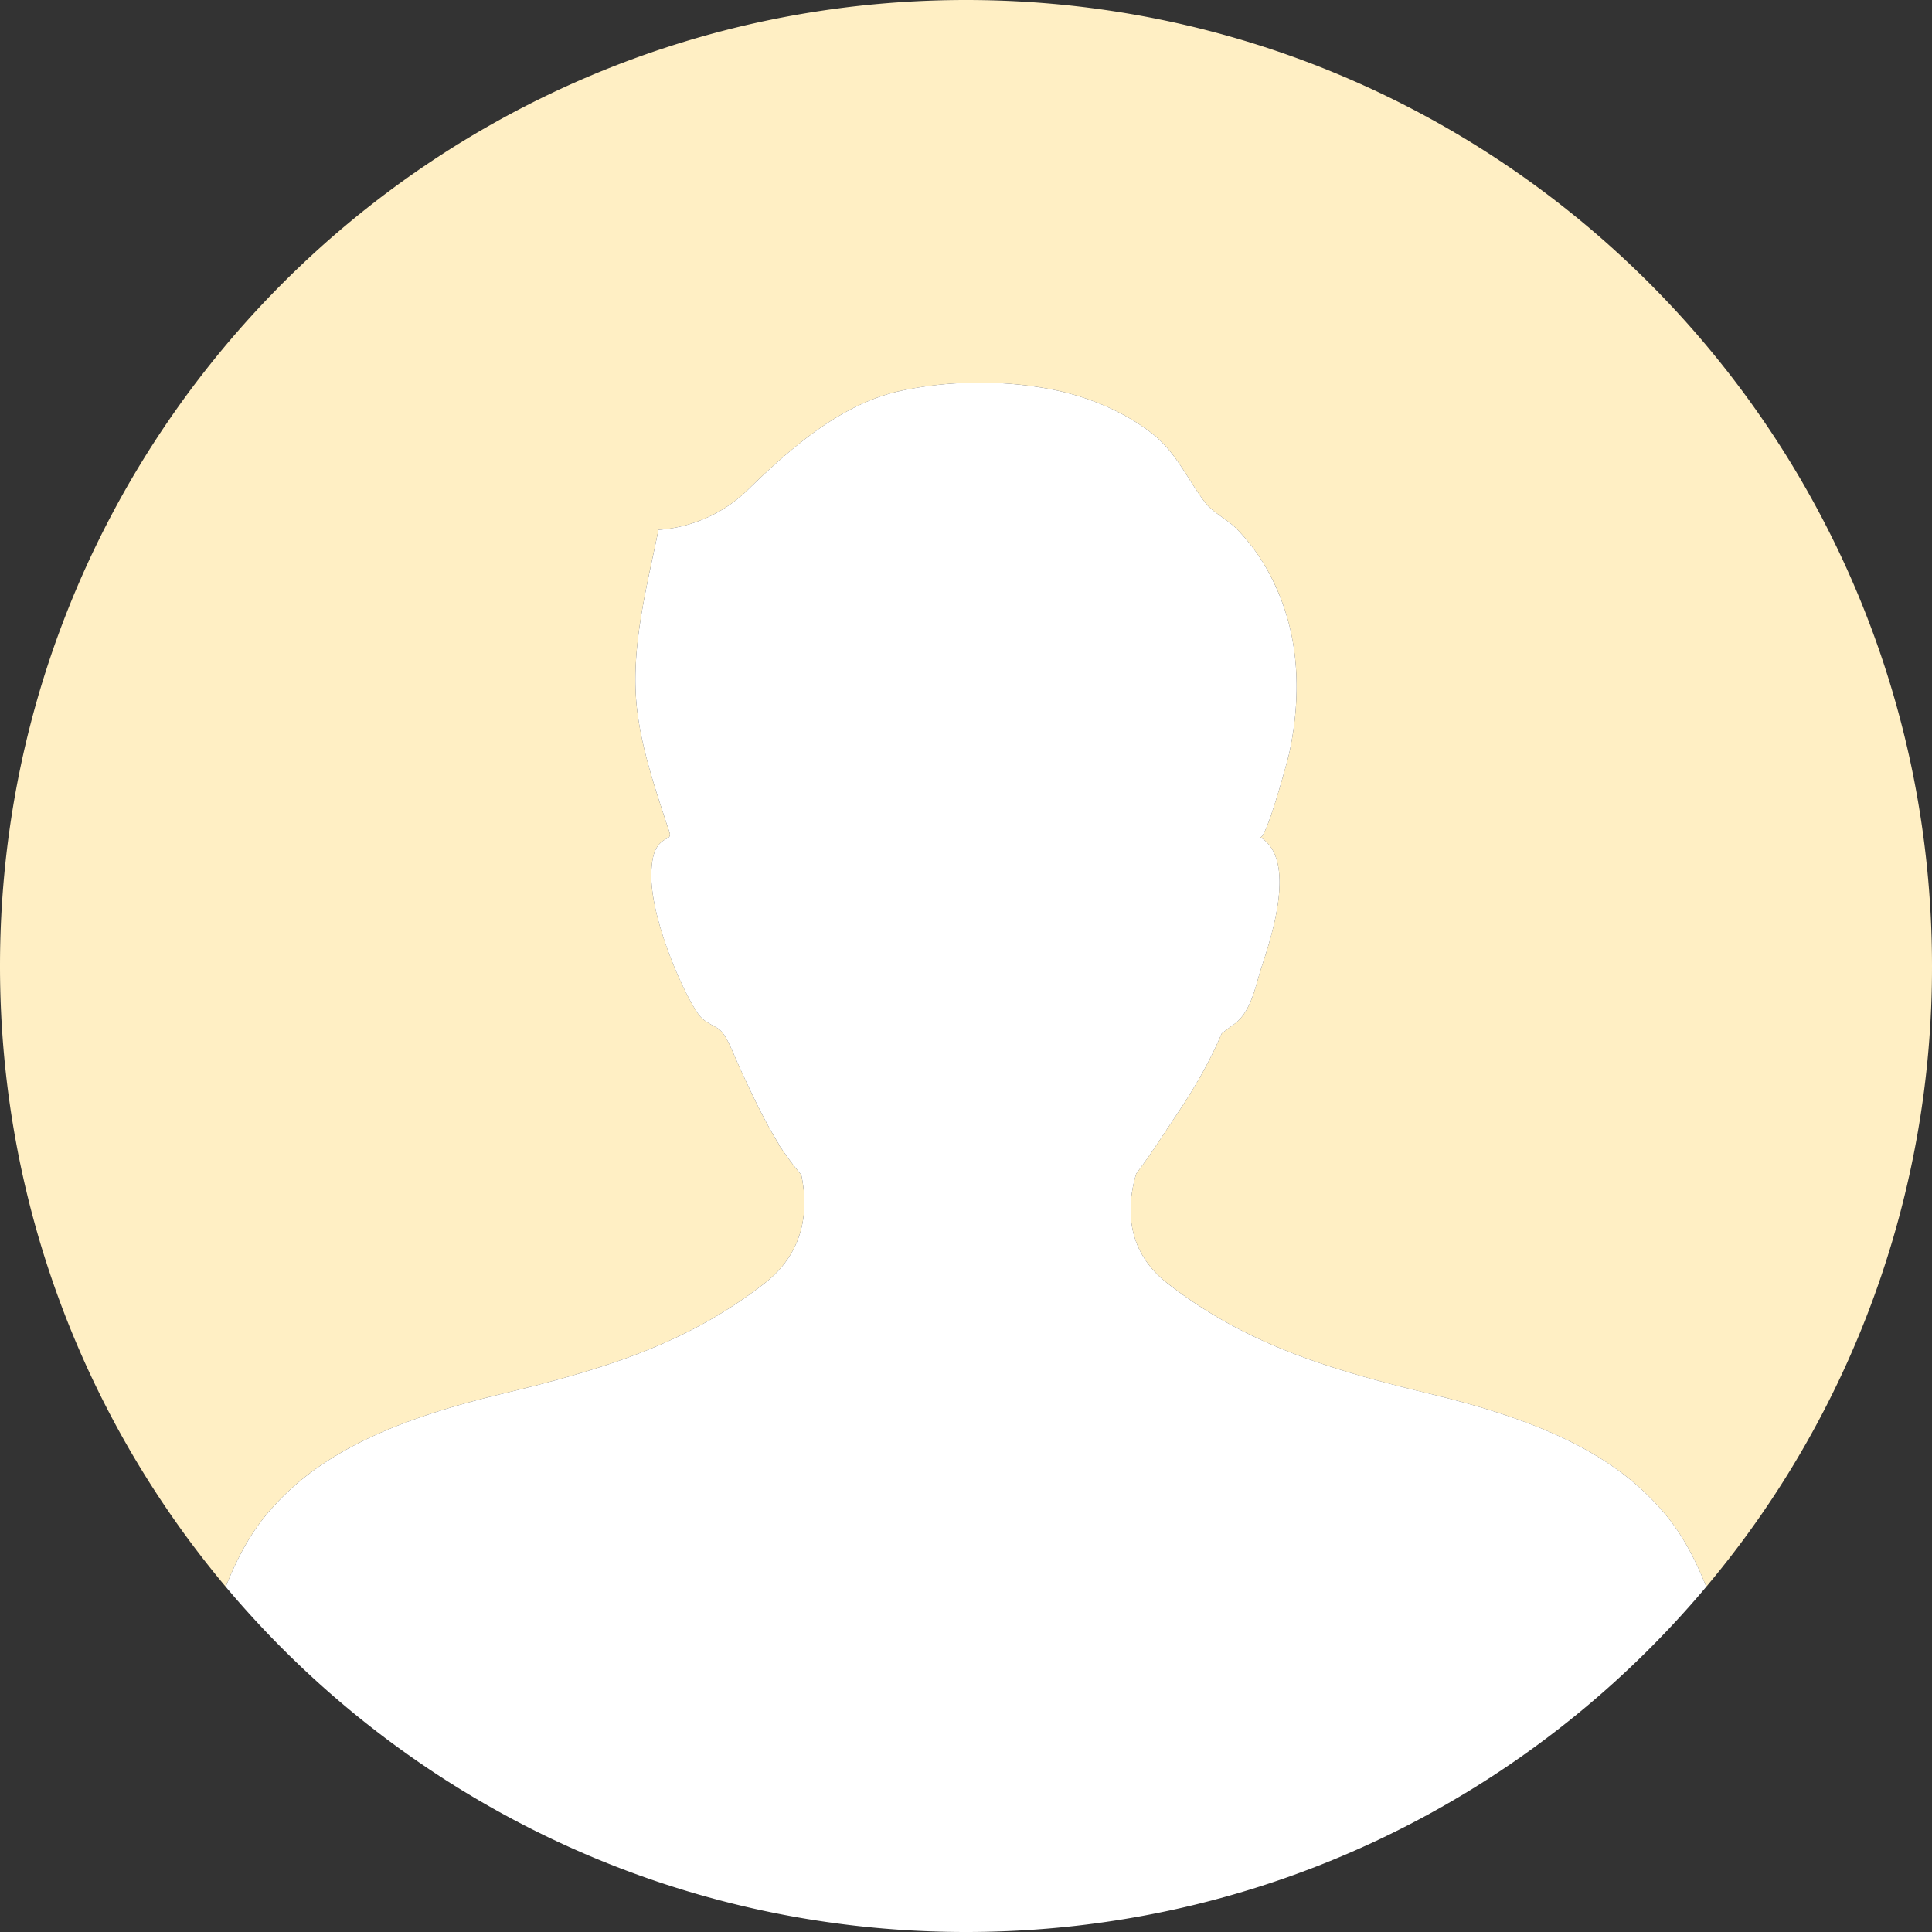 <svg width="56" height="56" viewBox="0 0 56 56" xmlns="http://www.w3.org/2000/svg">
    <rect x="0" y="0" width="56" height="56" fill="#333333" stroke="none"/>
    <g fill="none" fill-rule="evenodd">
        <path d="M7.62 44.029c1.494-1.894 3.818-2.88 6.973-3.638 3.154-.757 5.396-1.514 7.554-3.182 1.245-.961 1.274-2.248 1.076-3.167h-.007a8.317 8.317 0 0 1-.283-.355l-.007-.01a8.548 8.548 0 0 1-.097-.13c-.001-.003-.174-.243-.254-.364l.01-.002c-.436-.697-.835-1.56-1.149-2.245-.252-.556-.397-.994-.642-1.137-.207-.121-.404-.198-.55-.403-.42-.58-1.447-2.849-1.361-4.183.025-.427.112-.747.438-.9.15-.072.095-.16.042-.314-.133-.406-.267-.81-.392-1.217-.22-.718-.412-1.448-.503-2.195-.208-1.759.27-3.52.617-5.23a4.12 4.12 0 0 0 2.631-1.198c1.209-1.172 2.658-2.445 4.356-2.822a10.764 10.764 0 0 1 2.216-.245c.697-.007 1.395.05 2.051.168 1.059.191 2.097.592 2.961 1.233.78.574 1.066 1.32 1.625 2.066.225.299.667.503.933.783.32.329.596.697.828 1.094.438.752.718 1.6.832 2.462.128.973.058 1.969-.148 2.929-.04.184-.674 2.537-.846 2.436 1.07.641.343 2.852.044 3.766-.184.557-.298 1.31-.814 1.67-.035.025-.345.251-.348.268-.331.785-.773 1.55-1.245 2.258-.172.257-.327.494-.501.753-.188.293-.527.78-.726 1.04-.273.919-.338 2.22.92 3.191 2.159 1.668 4.399 2.425 7.553 3.182 3.155.758 5.479 1.744 6.972 3.638.432.545.786 1.229 1.078 1.964A27.894 27.894 0 0 0 56 28C56 12.536 43.464 0 28 0S0 12.536 0 28c0 6.852 2.46 13.127 6.543 17.993.292-.735.646-1.419 1.078-1.964" fill="#FFEFC4"/>
        <path d="M41.407 40.39c-3.154-.756-5.394-1.513-7.553-3.18-1.258-.972-1.193-2.273-.92-3.192.2-.26.538-.747.726-1.04.174-.259.329-.496.501-.753.472-.708.914-1.473 1.245-2.258.003-.017.313-.243.348-.267.516-.362.63-1.114.814-1.671.299-.914 1.027-3.125-.044-3.766.172.1.806-2.252.846-2.436.206-.96.276-1.956.148-2.929a6.639 6.639 0 0 0-.832-2.462 5.637 5.637 0 0 0-.828-1.094c-.266-.28-.708-.484-.933-.783-.56-.747-.846-1.492-1.625-2.066-.864-.641-1.902-1.042-2.961-1.233a11.103 11.103 0 0 0-2.05-.168c-.756.006-1.51.088-2.217.245-1.698.377-3.147 1.65-4.356 2.822a4.12 4.12 0 0 1-2.63 1.198c-.348 1.71-.826 3.471-.618 5.23.09.747.283 1.477.503 2.195.125.407.26.811.392 1.217.053.155.108.242-.042.313-.326.154-.413.474-.438.9-.086 1.336.94 3.605 1.36 4.184.147.205.344.282.55.403.246.143.391.58.643 1.137.314.685.713 1.548 1.15 2.245l-.01.002c.08.12.252.361.253.364l.097.13.007.01c.092.121.186.24.283.355h.007c.198.919.169 2.206-1.076 3.167-2.158 1.668-4.4 2.425-7.554 3.182-3.155.758-5.479 1.744-6.972 3.638-.432.545-.786 1.229-1.078 1.964C11.681 52.11 19.386 56 28 56s16.319-3.889 21.457-10.007c-.292-.735-.646-1.419-1.078-1.964-1.493-1.894-3.817-2.88-6.972-3.638" fill="#FFF"/>
    </g>
</svg>
